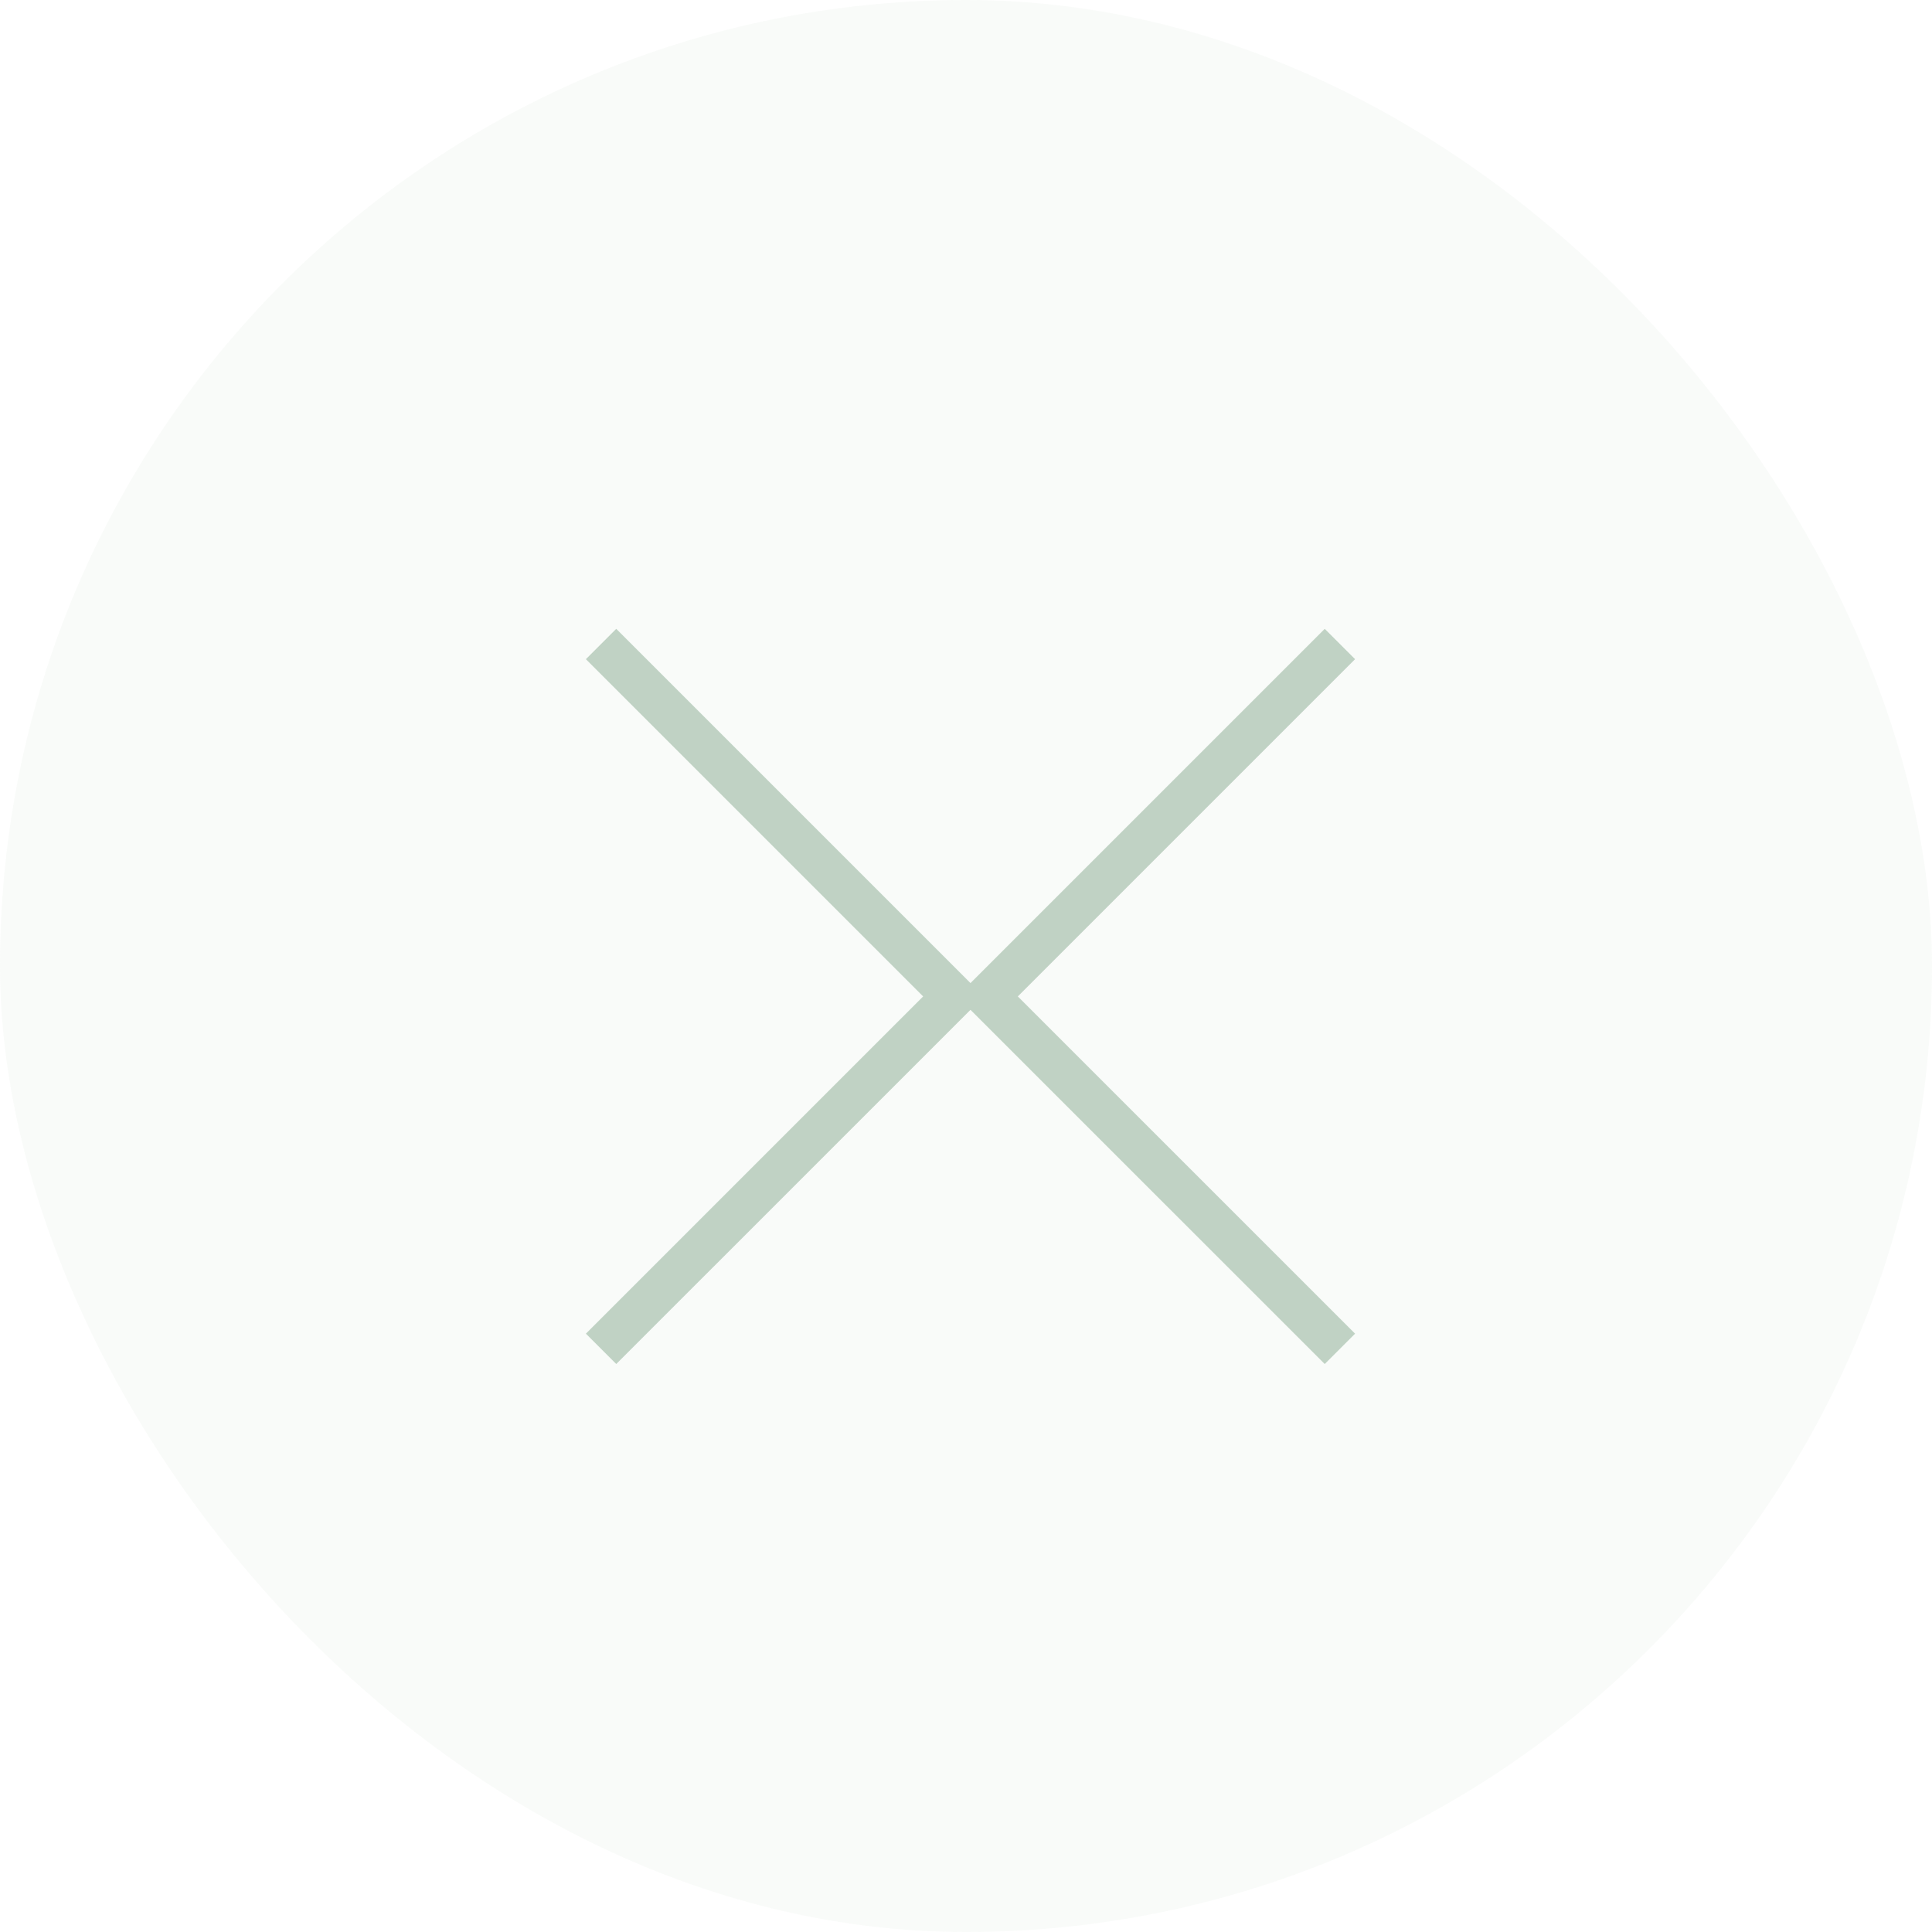 <?xml version="1.0" encoding="UTF-8"?> <svg xmlns="http://www.w3.org/2000/svg" width="45" height="45" viewBox="0 0 45 45" fill="none"> <rect width="45" height="45" rx="22.5" fill="#C0D2C4" fill-opacity="0.1"></rect> <path d="M31.209 15L23 23.209L31.209 31.417" stroke="#C0D2C4"></path> <path d="M14 15L22.209 23.209L14 31.417" stroke="#C0D2C4"></path> </svg> 